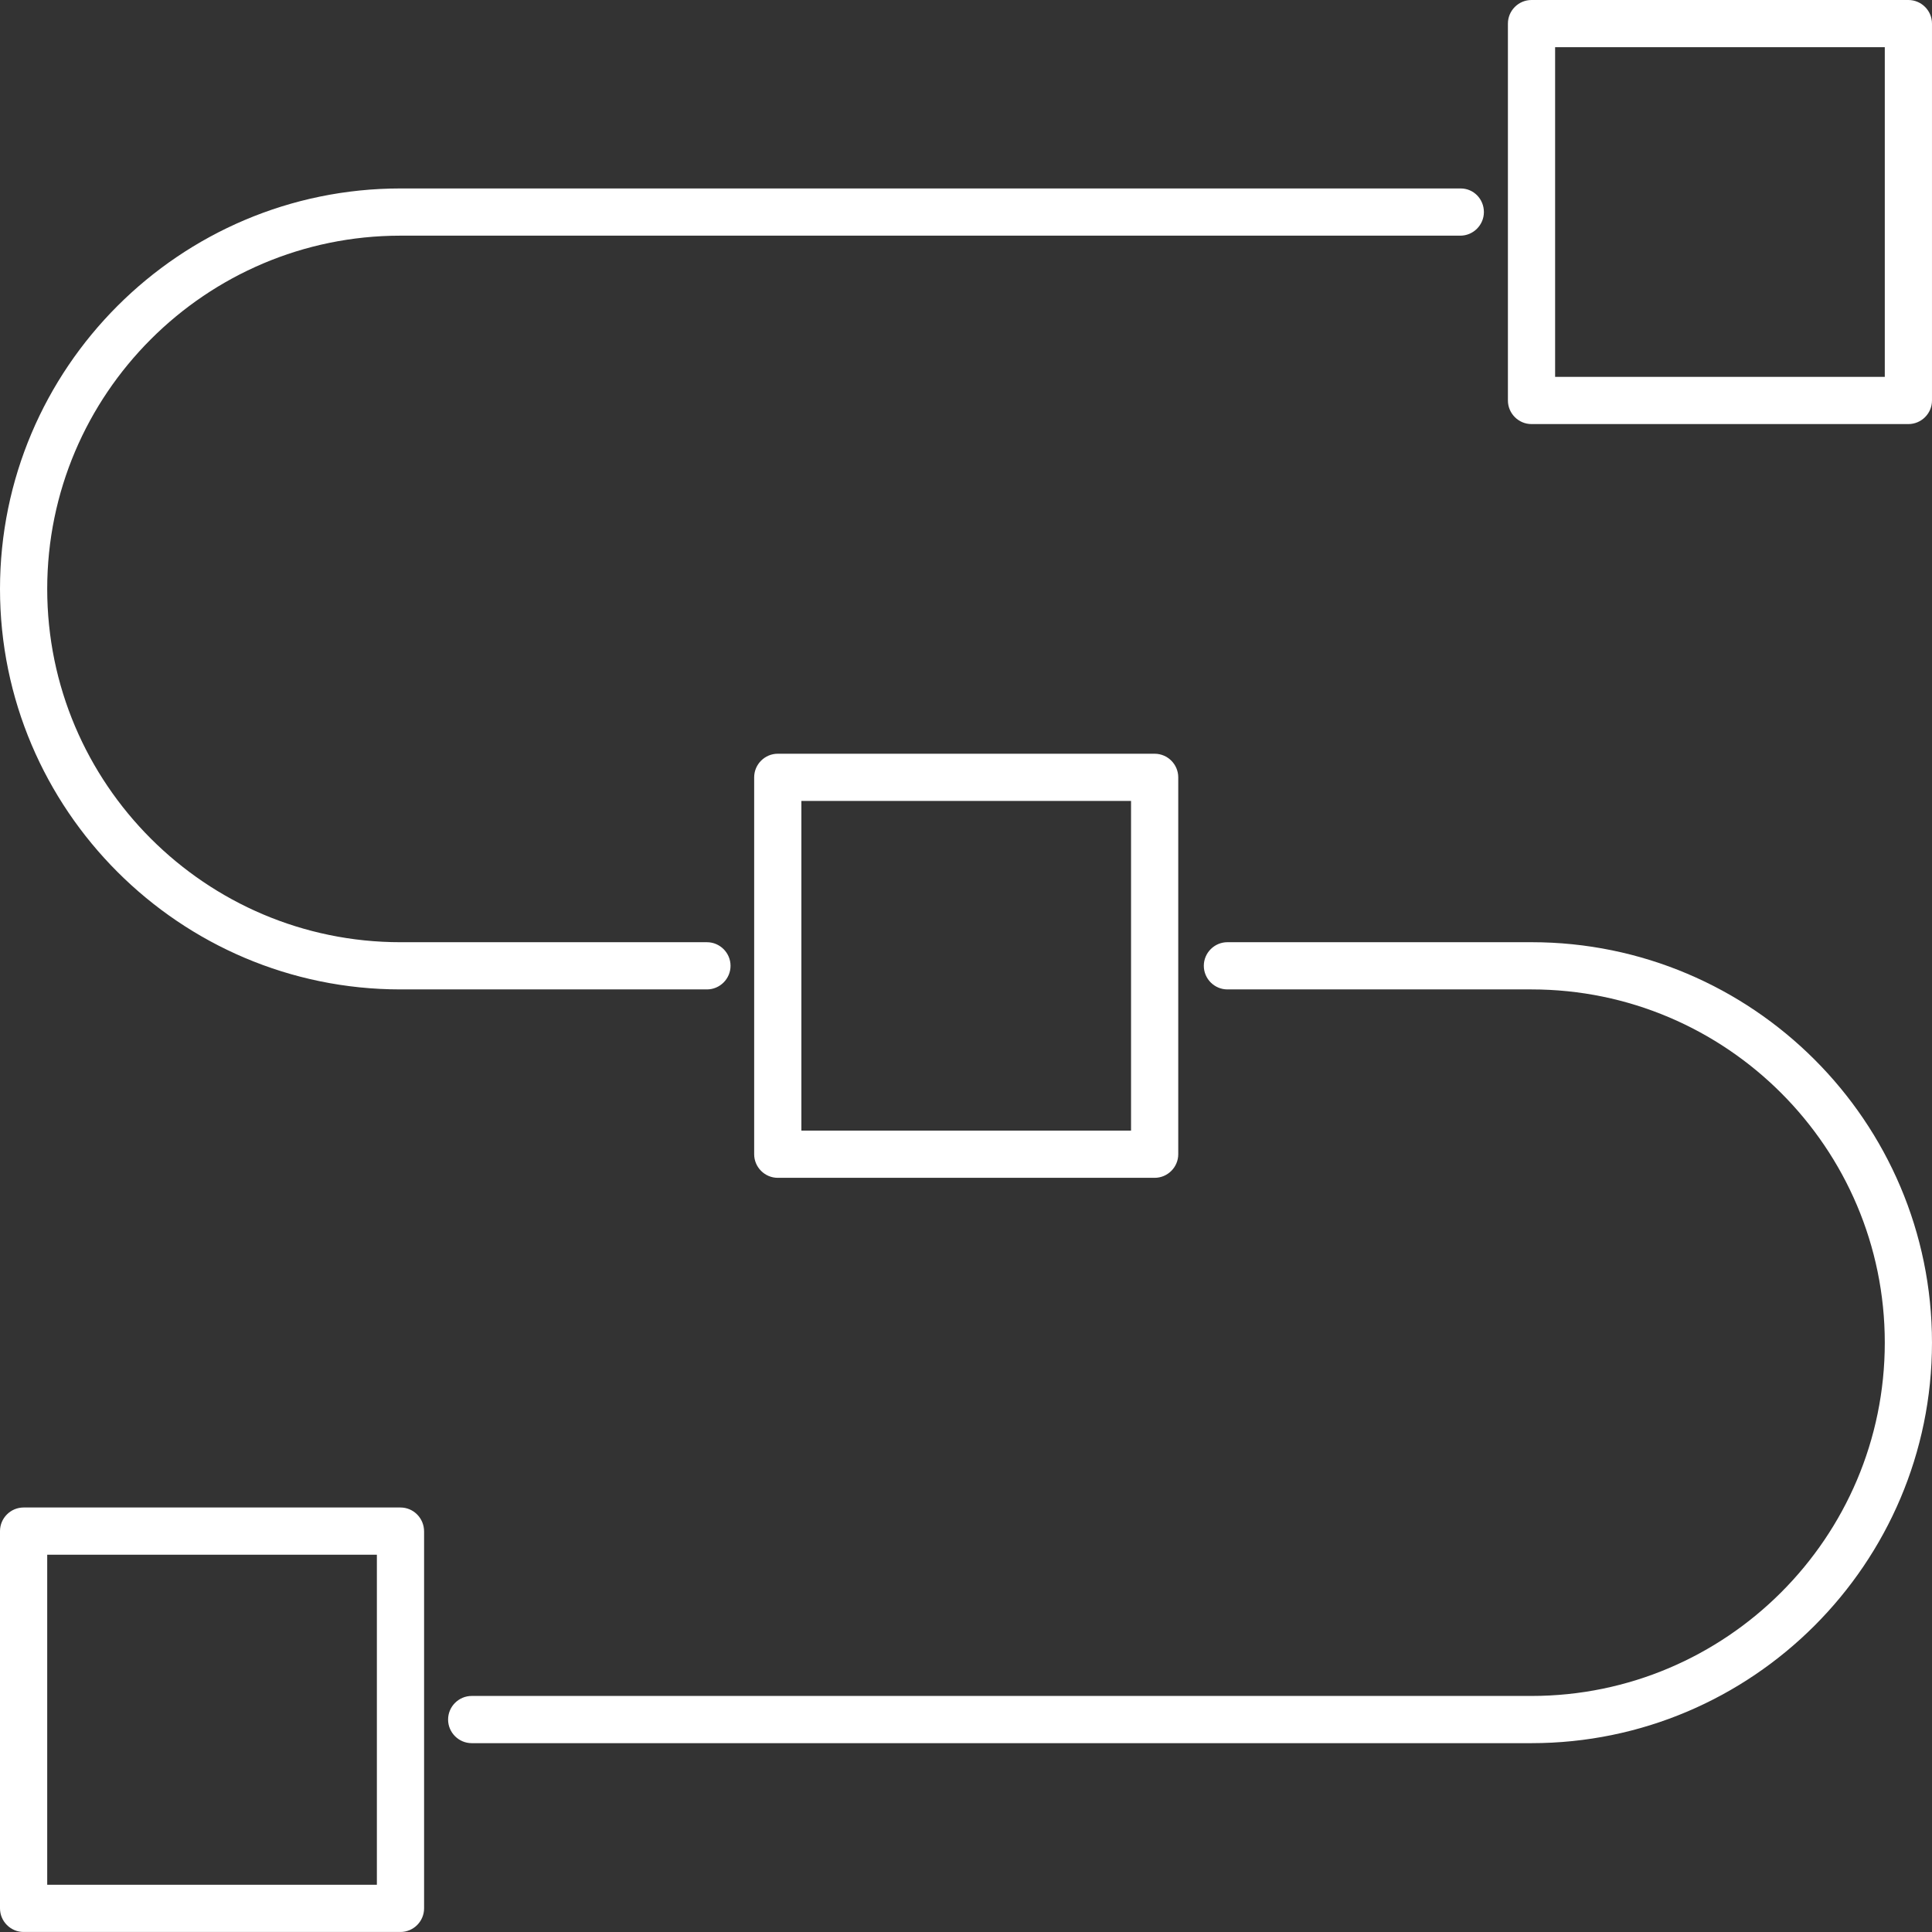 <svg xmlns="http://www.w3.org/2000/svg" width="144" height="144" viewBox="0 0 144 144" fill="none"><rect x="0" y="0" width="144" height="144" fill="#333333" stroke="none"/><g id="Group"><g id="Group_2"><g id="Group_3"><path id="Vector" d="M29.849 112.36H1.759C0.792 112.36 0 113.152 0 114.119V142.239C0 143.206 0.792 143.998 1.759 143.998H29.849C30.817 143.998 31.609 143.206 31.609 142.239V114.149C31.609 113.152 30.817 112.36 29.849 112.36ZM3.519 115.879H28.09V140.479H3.519V115.879Z" fill="white"></path></g><g id="Group_4"><path id="Vector_2" d="M86.06 56.179H57.97C57.003 56.179 56.211 56.971 56.211 57.939V86.029C56.211 86.996 57.003 87.788 57.97 87.788H86.06C87.028 87.788 87.82 86.996 87.82 86.029V57.939C87.82 56.971 87.028 56.179 86.06 56.179ZM59.73 59.698H84.301V84.269H59.73V59.698Z" fill="white"></path></g><g id="Group_5"><path id="Vector_3" d="M142.24 -0H114.15C113.182 -0 112.391 0.791 112.391 1.759V29.849C112.391 30.817 113.182 31.608 114.15 31.608H142.24C143.208 31.608 143.999 30.817 143.999 29.849V1.759C143.999 0.791 143.208 -0 142.24 -0ZM115.909 3.518H140.481V28.09H115.909V3.518Z" fill="white"></path></g><g id="Group_6"><path id="Vector_4" d="M108.871 14.046H29.849C13.4 14.046 0 27.446 0 43.896C0 60.345 13.4 73.745 29.849 73.745H52.691C53.658 73.745 54.45 72.953 54.45 71.986C54.45 71.018 53.658 70.227 52.691 70.227H29.849C15.335 70.227 3.519 58.41 3.519 43.896C3.519 29.382 15.335 17.565 29.849 17.565H108.842C109.809 17.565 110.601 16.773 110.601 15.806C110.601 14.838 109.839 14.046 108.871 14.046Z" fill="white"></path></g><g id="Group_7"><path id="Vector_5" d="M114.15 70.226H91.484C90.517 70.226 89.725 71.018 89.725 71.985C89.725 72.953 90.517 73.745 91.484 73.745H114.15C128.664 73.745 140.481 85.561 140.481 100.075C140.481 114.59 128.664 126.406 114.15 126.406H35.158C34.19 126.406 33.398 127.198 33.398 128.166C33.398 129.133 34.19 129.925 35.158 129.925H114.15C130.599 129.925 143.999 116.525 143.999 100.075C143.999 83.597 130.599 70.226 114.15 70.226Z" fill="white"></path></g></g></g></svg>